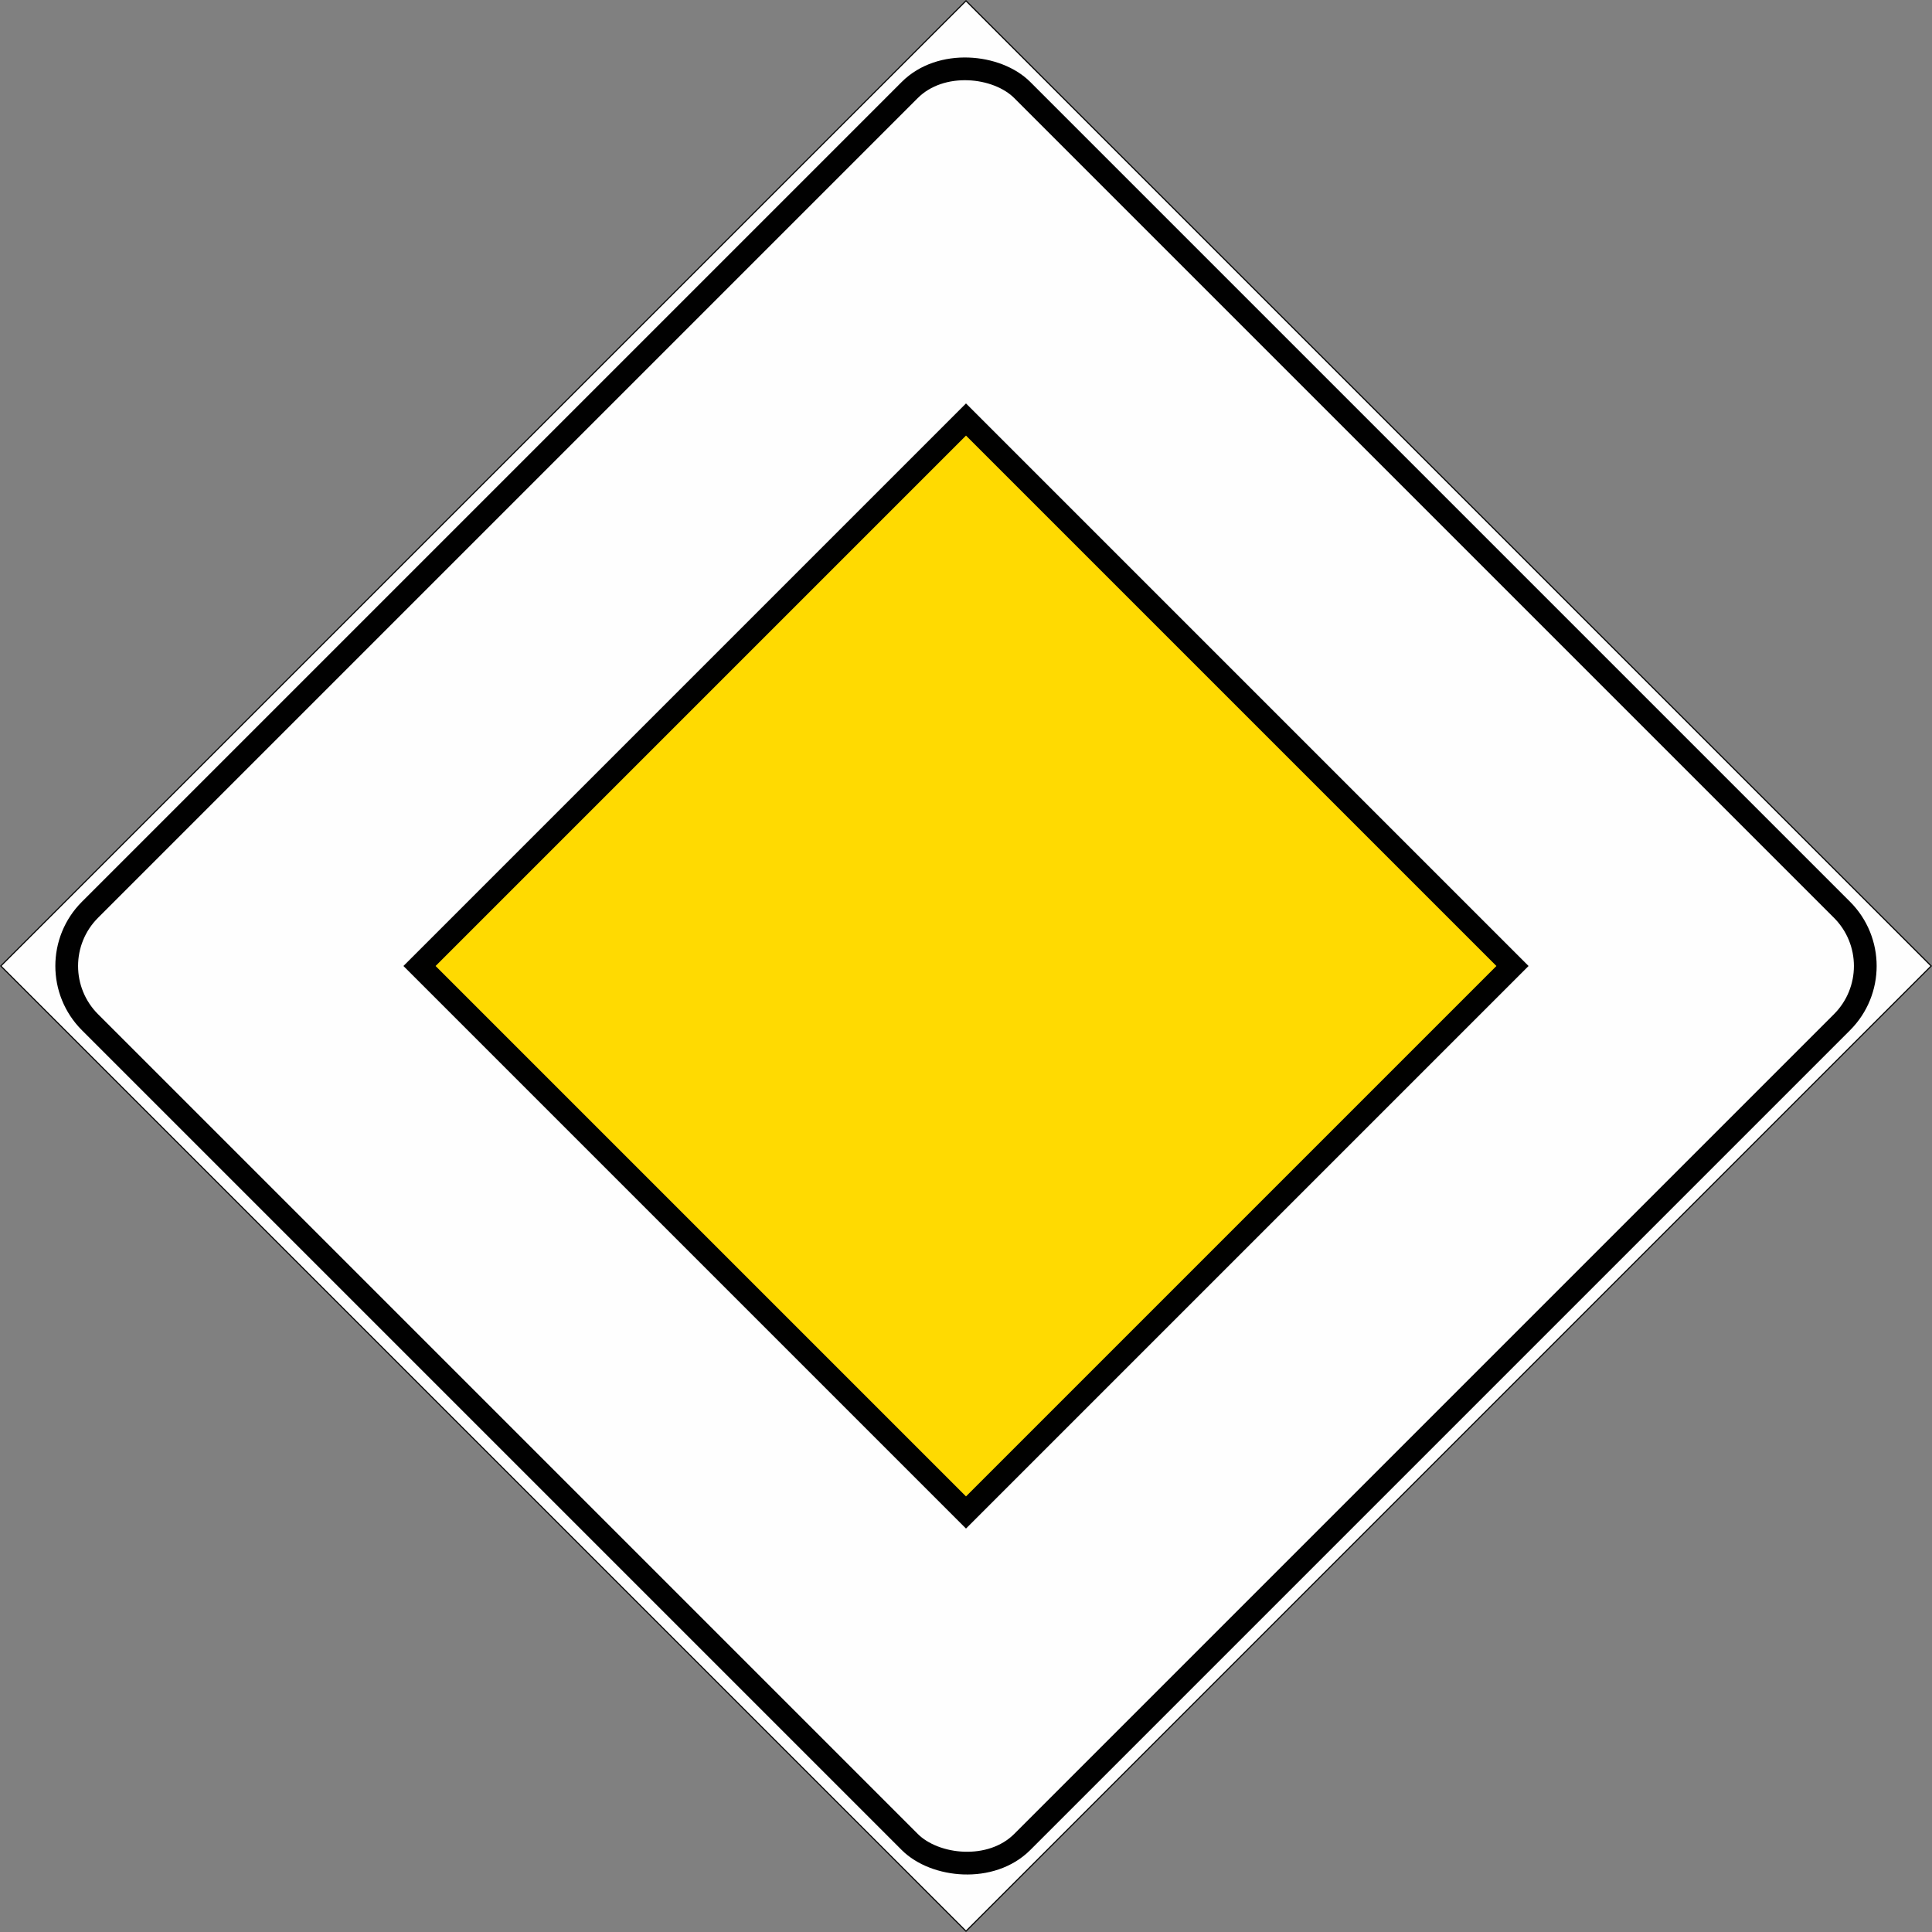 <?xml version="1.0" encoding="UTF-8" standalone="no"?>
<!-- Created with Inkscape (http://www.inkscape.org/) -->

<svg
   width="224.881mm"
   height="224.881mm"
   viewBox="0 0 224.881 224.881"
   version="1.1"
   id="svg13578"
   xml:space="preserve"
   inkscape:version="1.2 (dc2aedaf03, 2022-05-15)"
   sodipodi:docname="Segnale stradale italiano 1981 - fine strada con diritto di precedenza.svg"
   xmlns:inkscape="http://www.inkscape.org/namespaces/inkscape"
   xmlns:sodipodi="http://sodipodi.sourceforge.net/DTD/sodipodi-0.dtd"
   xmlns="http://www.w3.org/2000/svg"
   xmlns:svg="http://www.w3.org/2000/svg"><rect x="0" y="0" width="224.881" height="224.881" fill="#808080" stroke="none"/><sodipodi:namedview
     id="namedview13580"
     pagecolor="#ffffff"
     bordercolor="#666666"
     borderopacity="1.0"
     inkscape:showpageshadow="2"
     inkscape:pageopacity="0.0"
     inkscape:pagecheckerboard="0"
     inkscape:deskcolor="#d1d1d1"
     inkscape:document-units="mm"
     showgrid="false"
     inkscape:zoom="0.46769781"
     inkscape:cx="420.14308"
     inkscape:cy="399.83082"
     inkscape:window-width="1366"
     inkscape:window-height="705"
     inkscape:window-x="-8"
     inkscape:window-y="-8"
     inkscape:window-maximized="1"
     inkscape:current-layer="layer1" /><defs
     id="defs13575" /><g
     inkscape:label="Livello 1"
     inkscape:groupmode="layer"
     id="layer1"
     transform="translate(33.065,33.065)"><g
       id="g26371"><rect
         style="opacity:0.993;fill:#000000;fill-opacity:1;stroke:none;stroke-width:1.942;stroke-dasharray:none;stroke-opacity:1;paint-order:fill markers stroke"
         id="rect24884"
         width="159.015"
         height="159.015"
         x="-79.507"
         y="32.746"
         transform="rotate(-45)" /><rect
         style="opacity:0.993;fill:#ffffff;fill-opacity:1;stroke-width:3.926;paint-order:fill markers stroke"
         id="rect14425"
         width="158.75"
         height="158.75"
         x="-79.375"
         y="32.878"
         transform="rotate(-45)" /><rect
         style="opacity:0.993;fill:none;fill-opacity:1;stroke:#000000;stroke-width:2.646;stroke-dasharray:none;stroke-opacity:1;paint-order:fill markers stroke"
         id="rect14425-1"
         width="153.458"
         height="153.458"
         x="-76.729"
         y="35.524"
         rx="9.26"
         ry="9.26"
         transform="rotate(-45)" /><rect
         style="opacity:0.993;fill:#ffda00;fill-opacity:1;stroke:#000000;stroke-width:2.646;stroke-dasharray:none;stroke-opacity:1;paint-order:fill markers stroke"
         id="rect20275"
         width="89.958"
         height="89.958"
         x="-44.979"
         y="67.274"
         transform="rotate(-45)" /></g></g></svg>
